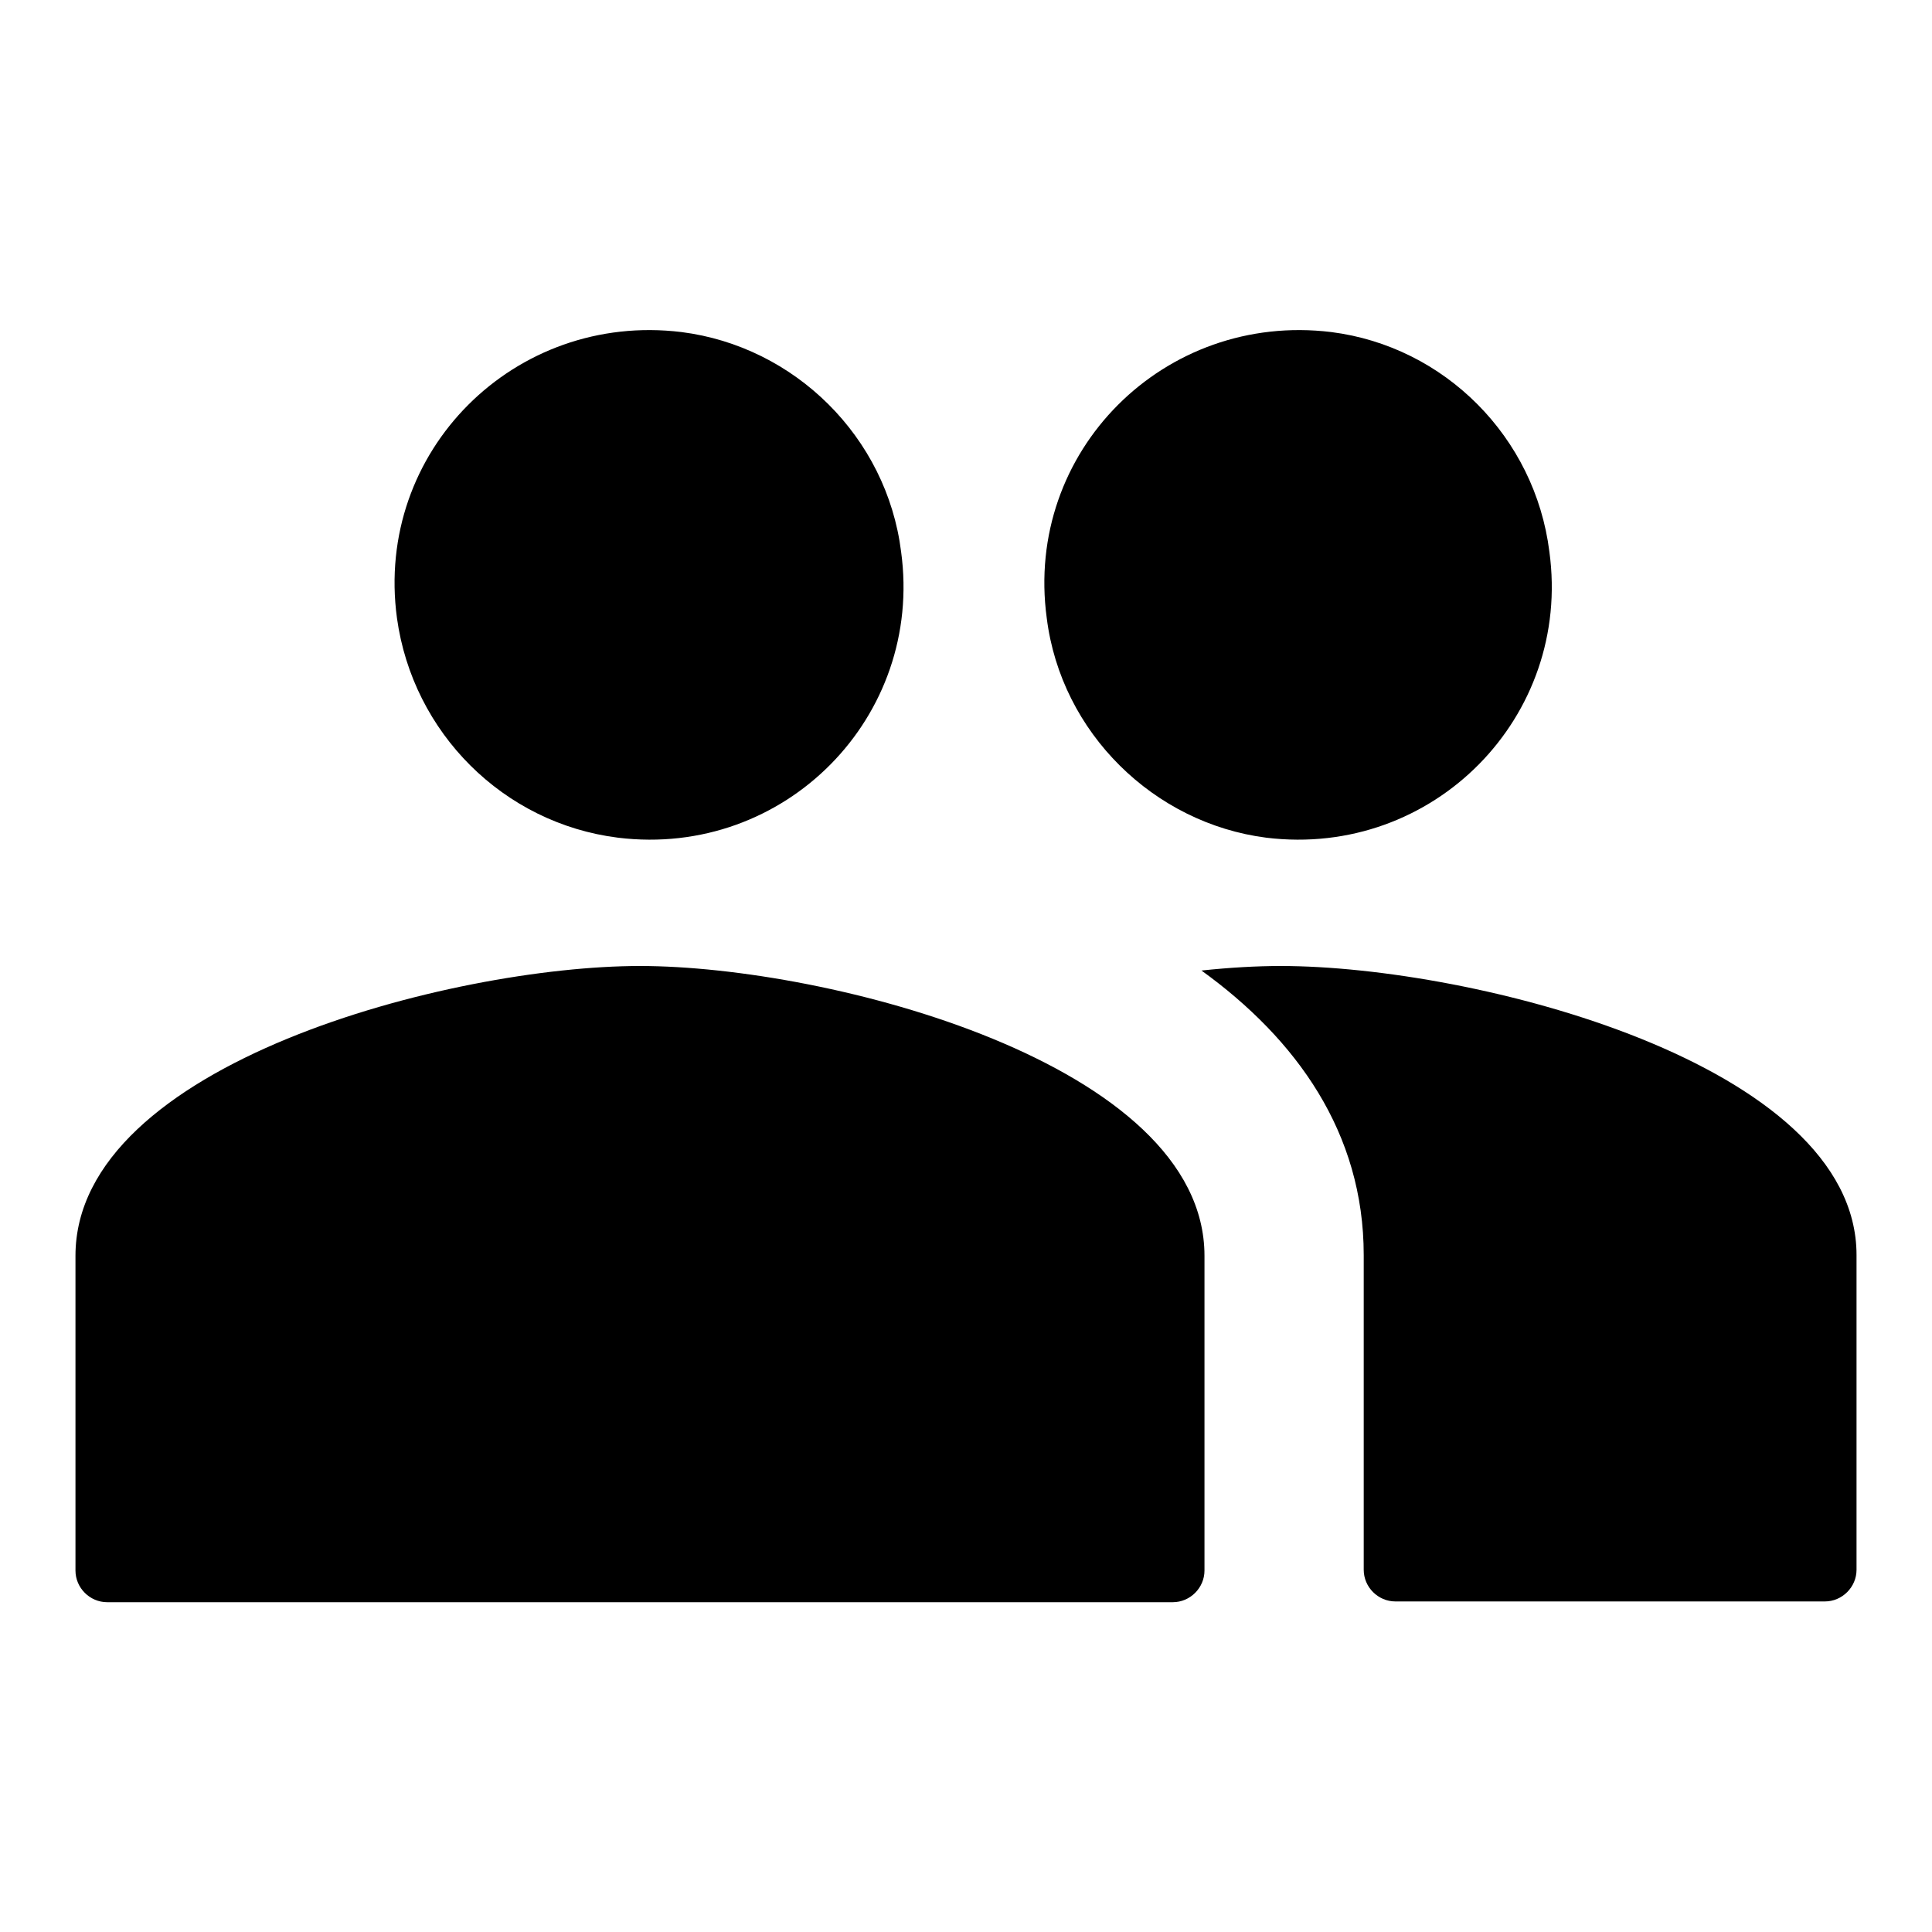 <?xml version="1.0" encoding="utf-8"?>
<!-- Svg Vector Icons : http://www.onlinewebfonts.com/icon -->
<!DOCTYPE svg PUBLIC "-//W3C//DTD SVG 1.1//EN" "http://www.w3.org/Graphics/SVG/1.1/DTD/svg11.dtd">
<svg version="1.1" xmlns="http://www.w3.org/2000/svg" xmlns:xlink="http://www.w3.org/1999/xlink" x="0px" y="0px" viewBox="0 0 256 256" enable-background="new 0 0 256 256" xml:space="preserve">
<g> <path fill="#000000" d="M167.8,111c22.1,2.7,40.5-16,37.5-37.9c-1.9-15.2-13.9-27.2-28.9-29.1c-22.1-2.7-40.7,15.8-37.7,37.9 C140.6,97.1,152.9,109.1,167.8,111z M81.9,111c22.1,2.7,40.5-16,37.5-37.9c-1.9-15.2-14.1-27.2-29.1-29.1 c-22.1-2.7-40.7,15.8-37.7,37.9C54.7,97.1,66.7,109.1,81.9,111z M84.8,128C59.9,128,10,140.9,10,166.4v41.7c0,2.3,1.9,4.2,4.2,4.2 h141.2c2.3,0,4.2-1.9,4.2-4.2v-41.7C159.6,140.9,109.7,128,84.8,128z M169.7,128c-3.2,0-6.7,0.2-10.5,0.6 c12.6,9.1,21.5,21.5,21.5,37.7v41.7c0,2.3,1.9,4.2,4.2,4.2h56.9c2.3,0,4.2-1.9,4.2-4.2v-41.7C246,140.9,195.2,128,169.7,128z"/></g>
</svg>